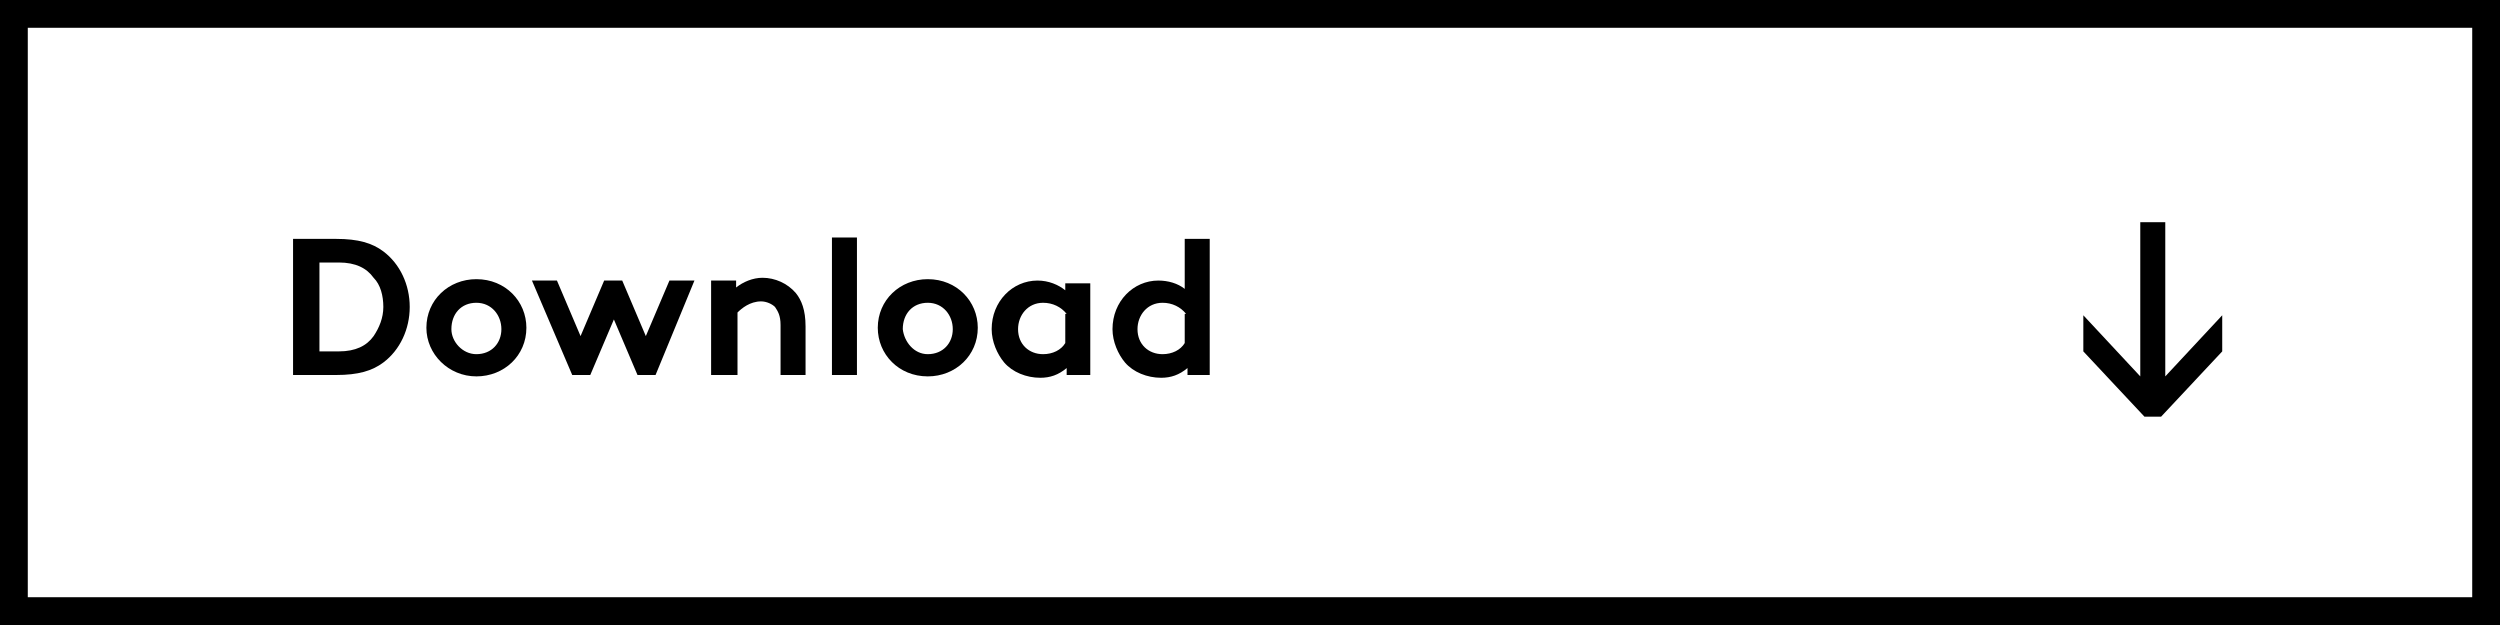 <?xml version="1.0" encoding="utf-8"?>
<!-- Generator: Adobe Illustrator 23.0.2, SVG Export Plug-In . SVG Version: 6.00 Build 0)  -->
<svg version="1.1" id="Layer_1" xmlns="http://www.w3.org/2000/svg" xmlns:xlink="http://www.w3.org/1999/xlink" x="0px" y="0px"
	 viewBox="0 0 180 45" style="enable-background:new 0 0 180 45;" xml:space="preserve">
<style type="text/css">
	.st0{fill:none;stroke:#000000;stroke-width:2;}
	.st1{enable-background:new    ;}
	.st2{fill-rule:evenodd;clip-rule:evenodd;}
</style>
<title>Download_button</title>
<desc>Created with Sketch.</desc>
<g id="Page-1">
	<g transform="translate(-60, -1313)">
		<g transform="translate(60, 1200)">
			<g id="Download_button" transform="translate(0, 113)">
				<rect id="Rectangle-2" x="1" y="1" class="st0" width="178" height="43"/>
				<g class="st1">
					<path d="M24.2,17.2c1.6,0,2.6,0.3,3.4,0.9c1.2,0.9,1.9,2.4,1.9,4c0,1.6-0.7,3.1-1.9,4c-0.8,0.6-1.8,0.9-3.4,0.9h-3.1v-9.8H24.2
						z M26.9,20c-0.5-0.7-1.3-1.1-2.5-1.1H23v6.4h1.4c1.2,0,2-0.4,2.5-1.1c0.4-0.6,0.7-1.3,0.7-2.1S27.4,20.5,26.9,20z"/>
					<path d="M34.3,20.1c2.1,0,3.6,1.6,3.6,3.5c0,2-1.6,3.5-3.6,3.5s-3.6-1.6-3.6-3.5C30.7,21.6,32.3,20.1,34.3,20.1z M34.3,25.5
						c1.1,0,1.8-0.8,1.8-1.8c0-1-0.7-1.9-1.8-1.9c-1.1,0-1.8,0.8-1.8,1.9C32.5,24.6,33.3,25.5,34.3,25.5z"/>
					<path d="M42.5,27h-1.3l-2.9-6.8h1.8l1.7,4l1.7-4h1.3l1.7,4l1.7-4H50L47.2,27h-1.3L44.2,23L42.5,27z"/>
					<path d="M51.2,27v-6.8h1.8v0.5c0.5-0.4,1.2-0.7,1.9-0.7c0.9,0,1.8,0.4,2.4,1.1c0.4,0.5,0.7,1.2,0.7,2.4V27h-1.8v-3.6
						c0-0.7-0.2-1-0.4-1.3c-0.2-0.2-0.6-0.4-1-0.4c-0.8,0-1.4,0.5-1.7,0.8V27H51.2z"/>
					<path d="M61.7,27h-1.8v-9.9h1.8V27z"/>
					<path d="M66.8,20.1c2.1,0,3.6,1.6,3.6,3.5c0,2-1.6,3.5-3.6,3.5c-2.1,0-3.6-1.6-3.6-3.5C63.2,21.6,64.8,20.1,66.8,20.1z
						 M66.8,25.5c1.1,0,1.8-0.8,1.8-1.8c0-1-0.7-1.9-1.8-1.9c-1.1,0-1.8,0.8-1.8,1.9C65.1,24.6,65.8,25.5,66.8,25.5z"/>
					<path d="M78.6,27h-1.8v-0.5c-0.6,0.5-1.2,0.7-1.9,0.7c-1,0-2-0.4-2.6-1.1c-0.5-0.6-0.9-1.5-0.9-2.4c0-2,1.5-3.5,3.3-3.5
						c0.8,0,1.5,0.3,2,0.7v-0.5h1.8V27z M76.8,22.6c-0.4-0.5-1-0.8-1.7-0.8c-1.1,0-1.8,0.9-1.8,1.9c0,1.1,0.8,1.8,1.8,1.8
						c0.7,0,1.3-0.3,1.6-0.8V22.6z"/>
					<path d="M85.5,27v-0.5c-0.6,0.5-1.2,0.7-1.9,0.7c-1,0-2-0.4-2.6-1.1c-0.5-0.6-0.9-1.5-0.9-2.4c0-2,1.5-3.5,3.3-3.5
						c0.7,0,1.4,0.2,1.9,0.6v-3.6h1.8V27H85.5z M85.4,22.6c-0.4-0.5-1-0.8-1.7-0.8c-1.1,0-1.8,0.9-1.8,1.9c0,1.1,0.8,1.8,1.8,1.8
						c0.7,0,1.3-0.3,1.6-0.8V22.6z"/>
				</g>
				<polygon id="Fill-1-Copy-2" class="st2" points="160,22.7 155.9,27.1 155.9,16 154.1,16 154.1,27.1 150,22.7 150,25.3 154.4,30 
					155.6,30 160,25.3 				"/>
			</g>
		</g>
	</g>
</g>
</svg>
